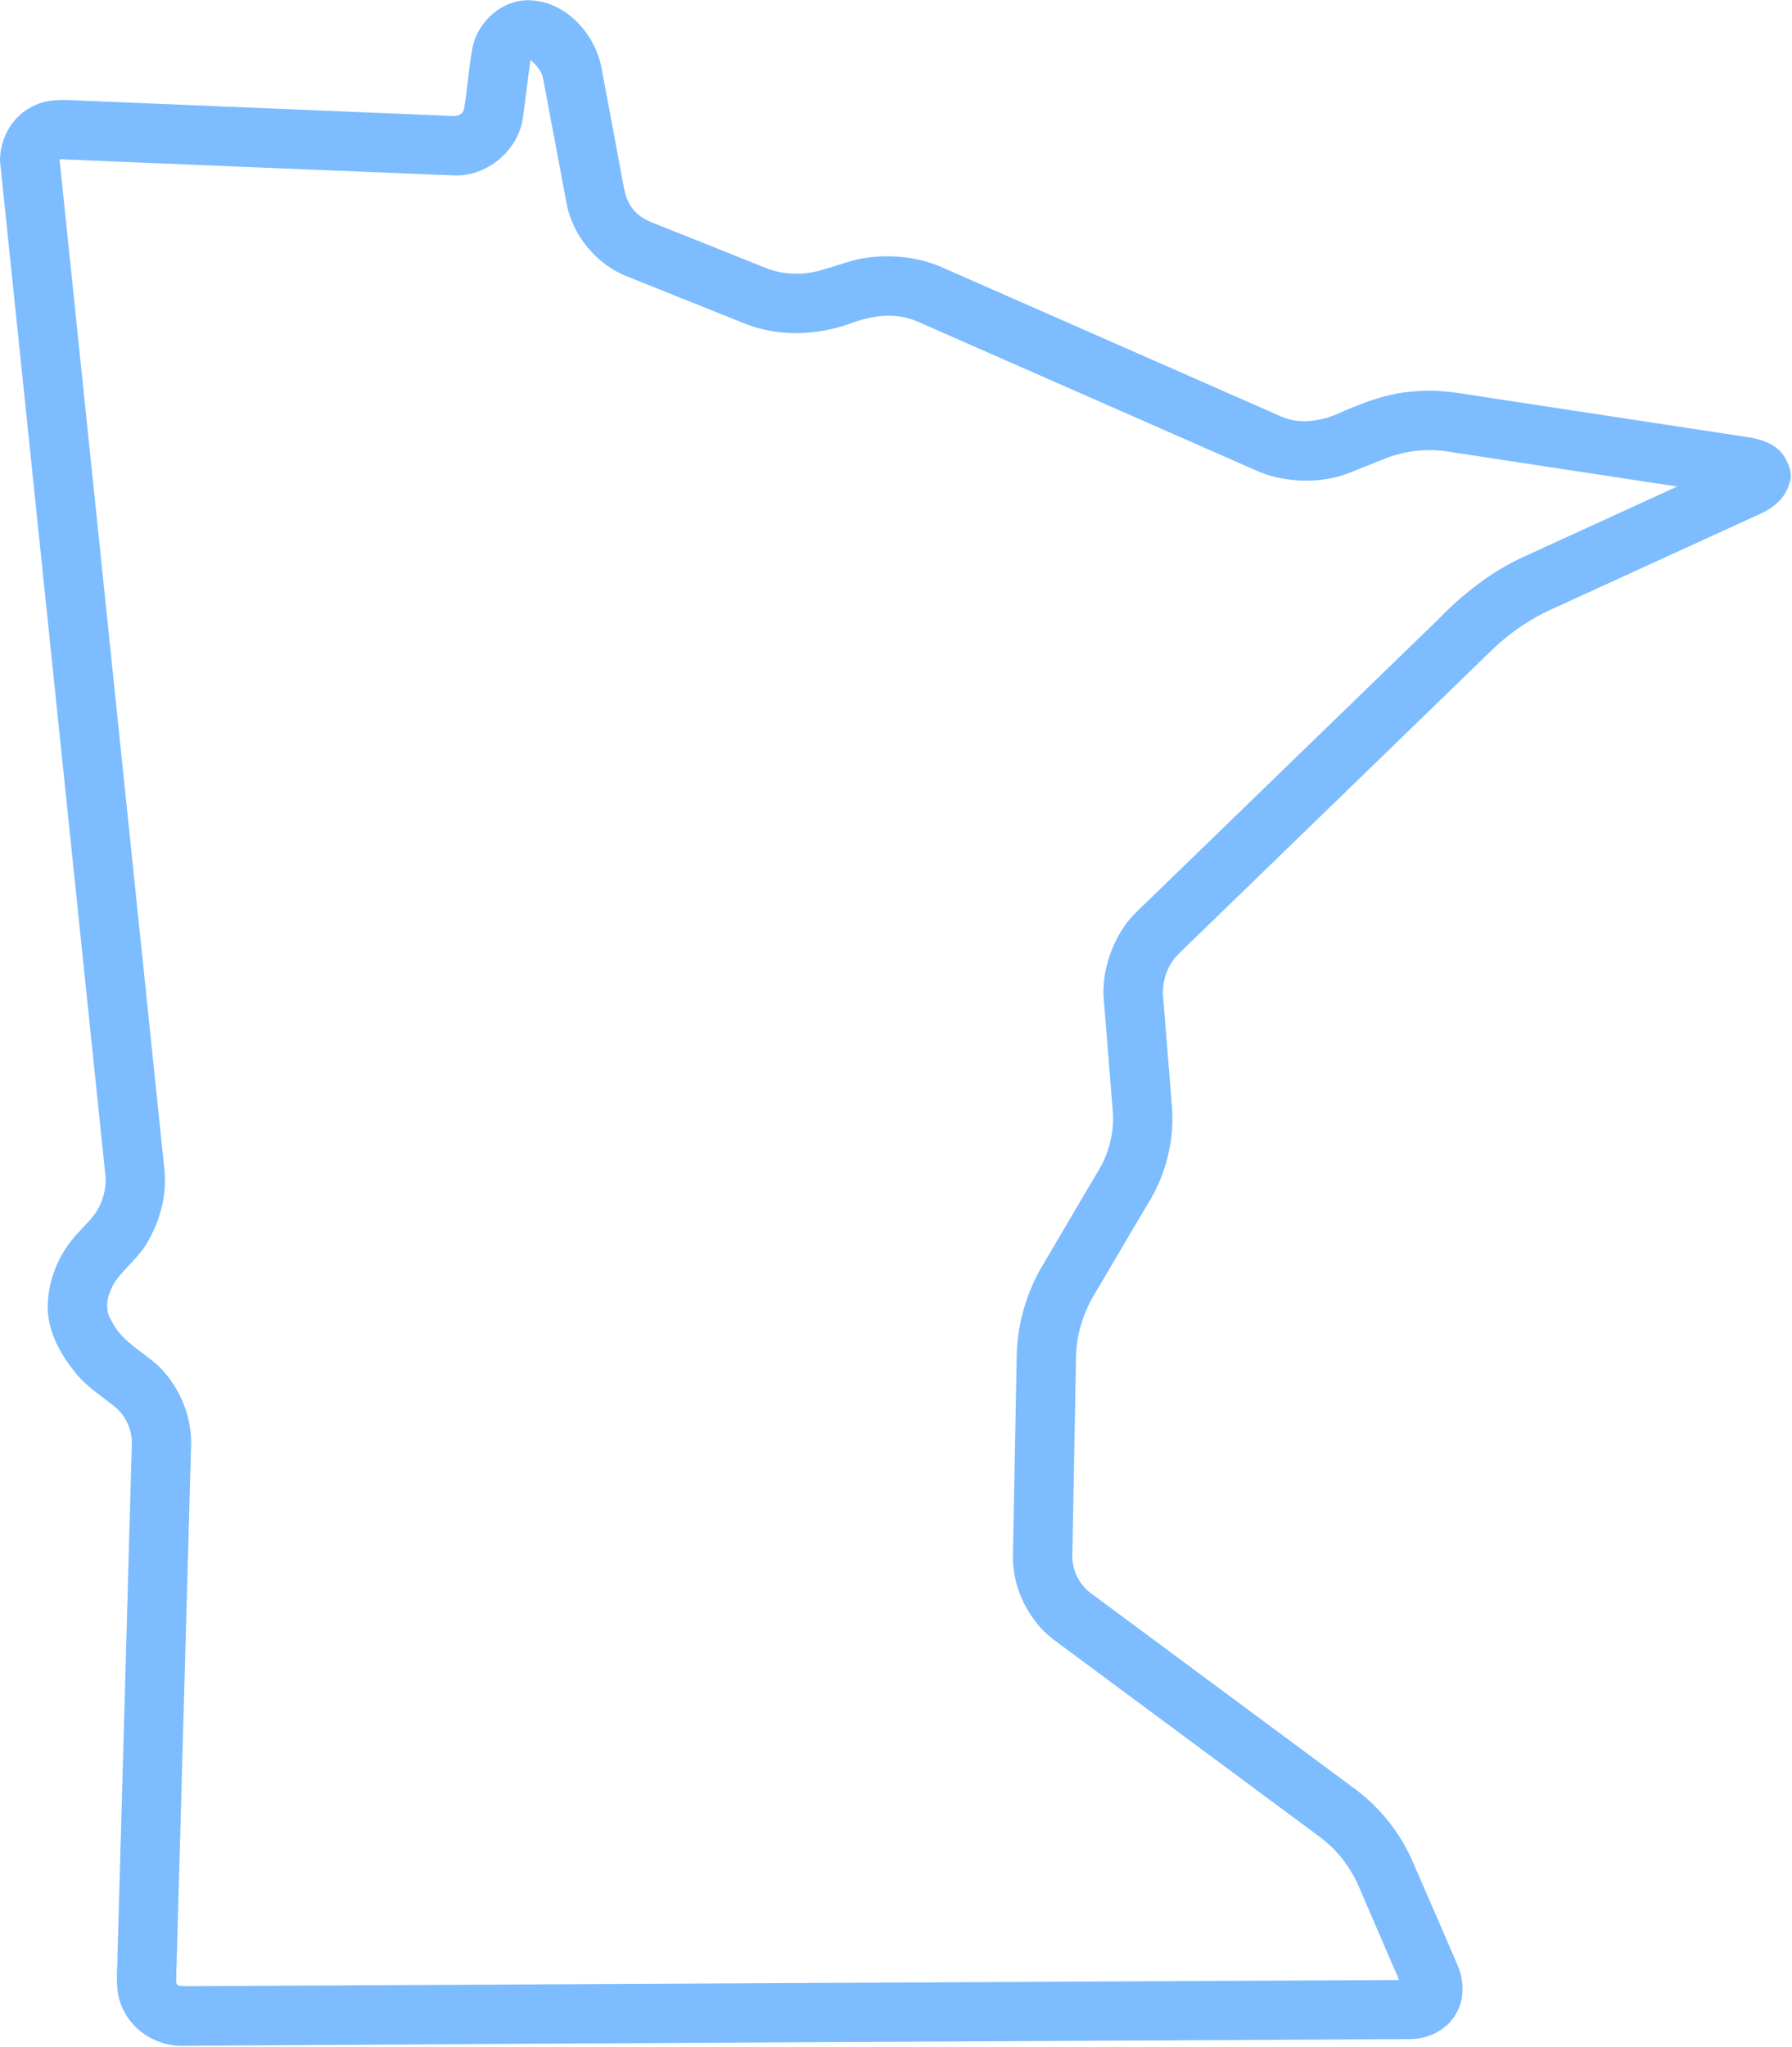 <svg xmlns="http://www.w3.org/2000/svg" width="699pt" height="798pt" viewBox="0 0 699 798"><g id="#7cbcffff"><path fill="#7cbcff" opacity="1.00" d=" M 184.40 18.17 C 186.65 7.95 196.31 -0.42 206.99 0.12 C 220.72 0.79 231.77 12.85 234.49 25.80 C 237.18 39.90 239.78 54.01 242.42 68.12 C 243.31 72.64 243.70 77.59 246.74 81.29 C 249.05 84.50 252.74 86.19 256.33 87.54 C 270.39 93.09 284.41 98.74 298.45 104.37 C 302.09 105.86 306.00 106.63 309.94 106.69 C 319.21 107.09 327.56 102.31 336.50 100.73 C 346.69 99.04 357.42 99.96 366.97 104.00 C 411.27 123.47 455.55 142.97 499.86 162.42 C 507.84 165.90 516.81 163.87 524.32 160.19 C 532.87 156.54 541.70 153.27 551.07 152.65 C 560.50 151.46 569.89 153.40 579.18 154.81 C 613.48 160.02 647.77 165.24 682.06 170.46 C 687.33 171.27 692.99 173.26 696.00 177.97 C 697.85 181.21 699.61 185.21 697.81 188.87 C 696.26 194.40 691.45 198.18 686.39 200.41 C 659.16 212.88 631.91 225.31 604.68 237.76 C 596.58 241.45 589.18 246.58 582.70 252.66 C 541.73 292.41 500.72 332.11 459.74 371.83 C 455.28 376.25 453.09 382.70 453.72 388.92 C 454.81 402.62 455.90 416.33 457.02 430.03 C 458.41 443.75 454.95 457.86 447.59 469.51 C 440.59 481.24 433.76 493.07 426.74 504.80 C 422.43 512.10 419.86 520.47 419.72 528.98 C 419.24 554.66 418.76 580.34 418.29 606.02 C 418.03 611.94 420.93 617.79 425.73 621.25 C 459.65 646.36 493.55 671.51 527.49 696.61 C 538.00 704.14 546.42 714.60 551.40 726.55 C 557.12 739.78 562.93 752.97 568.60 766.23 C 571.11 772.11 571.30 779.21 568.04 784.85 C 564.35 791.61 556.52 795.17 549.00 794.91 C 390.00 795.77 230.99 796.45 71.99 797.52 C 62.28 797.95 52.58 792.54 48.25 783.78 C 45.09 778.05 45.53 771.30 45.77 764.99 C 47.66 697.65 49.54 630.32 51.42 562.98 C 51.61 557.36 49.03 551.75 44.62 548.26 C 39.50 544.11 33.79 540.56 29.61 535.37 C 23.71 528.18 18.85 519.47 18.59 509.97 C 18.56 499.11 23.03 488.34 30.54 480.52 C 33.34 477.32 36.67 474.47 38.62 470.62 C 40.50 466.74 41.59 462.38 41.10 458.05 C 27.39 326.27 13.71 194.49 0.00 62.72 L 0.00 62.24 C 0.15 53.75 4.80 45.31 12.57 41.56 C 18.23 38.45 24.86 38.82 31.08 39.20 C 79.40 41.22 127.73 43.21 176.05 45.20 C 178.14 45.50 180.69 44.69 181.03 42.31 C 182.47 34.32 182.80 26.14 184.40 18.17 M 203.94 46.08 C 202.10 58.79 189.83 68.94 176.99 68.38 C 125.73 66.34 74.47 64.18 23.22 62.07 C 36.84 193.41 50.52 324.74 64.14 456.08 C 65.17 466.15 62.32 476.38 57.10 484.97 C 53.82 490.29 48.86 494.23 45.15 499.20 C 42.28 503.66 40.21 509.78 43.37 514.65 C 47.09 522.68 55.33 526.70 61.64 532.34 C 70.30 540.72 75.31 552.94 74.49 565.02 C 72.55 633.36 70.72 701.71 68.76 770.05 C 68.93 771.39 68.10 773.90 70.12 774.16 C 74.76 774.43 79.41 774.17 84.06 774.22 C 237.96 773.44 391.86 772.61 545.76 771.87 C 540.68 760.11 535.58 748.37 530.52 736.60 C 527.30 728.54 521.86 721.34 514.90 716.15 C 482.31 692.03 449.74 667.88 417.16 643.75 C 413.02 640.65 408.61 637.79 405.25 633.80 C 398.95 626.37 395.05 616.75 395.11 606.95 C 395.61 581.00 396.11 555.05 396.58 529.09 C 396.72 516.14 400.50 503.28 407.29 492.26 C 414.47 480.12 421.56 467.92 428.79 455.81 C 432.76 448.95 434.74 440.91 434.04 432.99 C 432.90 418.64 431.74 404.30 430.59 389.96 C 429.70 379.89 432.82 369.75 438.35 361.39 C 441.26 357.00 445.36 353.64 449.06 349.95 C 486.28 313.88 523.50 277.81 560.72 241.74 C 570.37 231.76 581.44 223.00 594.11 217.16 C 614.13 207.96 634.21 198.87 654.23 189.66 C 624.15 185.11 594.08 180.50 564.00 175.91 C 555.86 174.76 547.43 175.87 539.82 178.93 C 535.26 180.74 530.74 182.63 526.18 184.41 C 517.27 187.82 507.36 188.15 498.09 186.11 C 492.93 185.02 488.21 182.59 483.40 180.51 C 441.50 162.10 399.61 143.66 357.70 125.26 C 349.47 121.70 340.17 122.92 332.00 125.99 C 318.81 130.84 303.84 131.40 290.67 126.20 C 275.46 120.15 260.28 114.02 245.07 107.94 C 232.80 103.28 223.32 91.92 220.94 79.01 C 217.92 62.99 214.96 46.95 211.90 30.94 C 211.45 27.80 209.22 25.41 206.96 23.38 C 205.76 30.92 205.06 38.53 203.94 46.08 Z"></path></g></svg>
